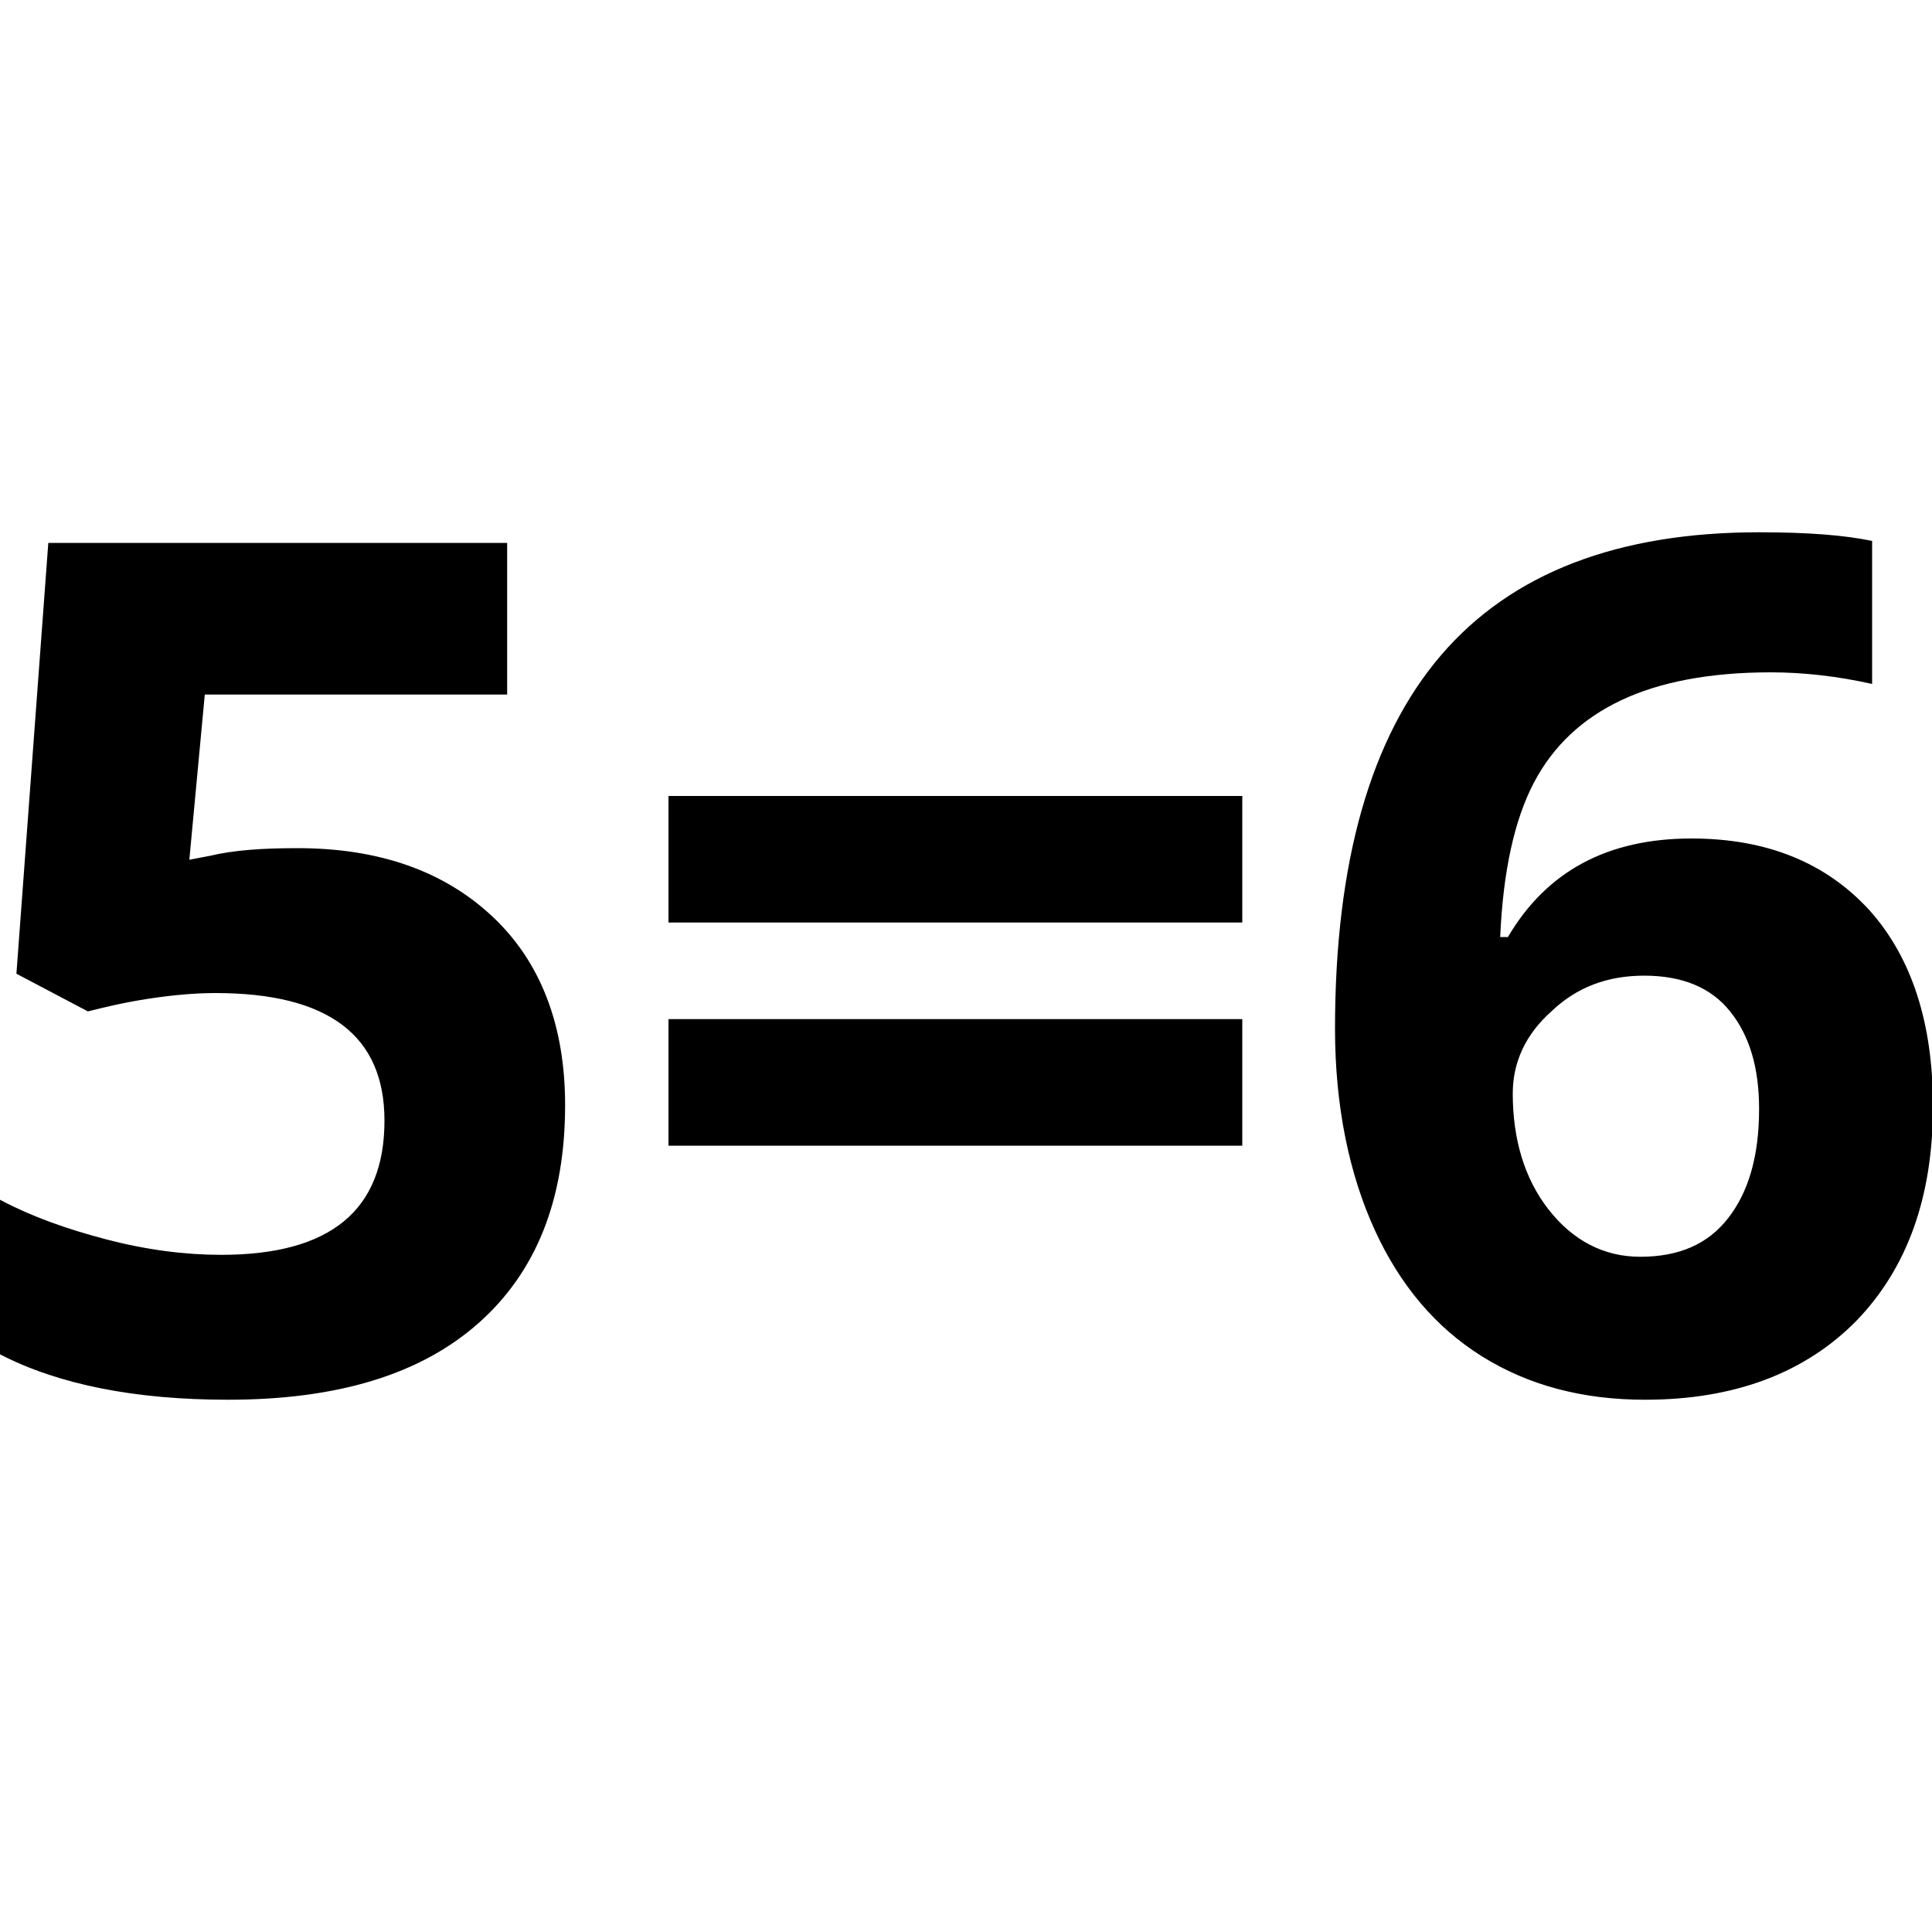 <svg id="Layer_1" xmlns="http://www.w3.org/2000/svg" width="200" height="200" viewBox="0 0 200 200"><style><![CDATA[
	.st0{fill-rule:evenodd;clip-rule:evenodd;}
]]></style><path d="M30.8 87.8c8.5 0 15.2 2.4 20.2 7.1 5 4.7 7.5 11.3 7.5 19.5 0 9.8-3 17.3-9 22.6-6 5.3-14.6 7.9-25.9 7.9-9.7 0-17.6-1.6-23.6-4.7v-16c3.2 1.7 6.8 3 11 4.1 4.2 1.1 8.2 1.6 11.9 1.6 11.3 0 16.9-4.6 16.9-13.9 0-8.8-5.8-13.2-17.5-13.2-2.1 0-4.4.2-7 .6-2.6.4-4.6.9-6.2 1.3l-7.4-3.9L5 56.2h47.5v15.7H21.2L19.6 89l2.1-.4c2.5-.6 5.5-.8 9.1-.8zM69.2 95.5V82.4h59.4v13.1H69.2zm0 23.1v-13.1h59.4v13.1H69.2zM138.2 106.5c0-17.3 3.7-30.2 11-38.7 7.3-8.5 18.3-12.7 32.9-12.7 5 0 8.9.3 11.7.9v14.8c-3.6-.8-7.1-1.2-10.5-1.2-6.3 0-11.5 1-15.5 2.9s-7 4.7-9 8.5-3.2 9.1-3.5 16h.8c4-6.8 10.3-10.2 19-10.2 7.8 0 13.9 2.5 18.4 7.4 4.4 4.9 6.6 11.7 6.6 20.3 0 9.3-2.6 16.7-7.9 22.2-5.3 5.4-12.6 8.2-21.9 8.2-6.5 0-12.1-1.5-16.9-4.5-4.8-3-8.5-7.4-11.1-13.1s-4.1-12.7-4.1-20.8zm31.6 23.6c4 0 7-1.3 9.1-4 2.1-2.7 3.2-6.4 3.2-11.3 0-4.3-1-7.6-3-10.1s-5-3.7-8.9-3.7c-3.8 0-7 1.2-9.6 3.7-2.7 2.4-4 5.3-4 8.5 0 4.7 1.2 8.8 3.7 12 2.5 3.2 5.7 4.9 9.5 4.9z"/></svg>